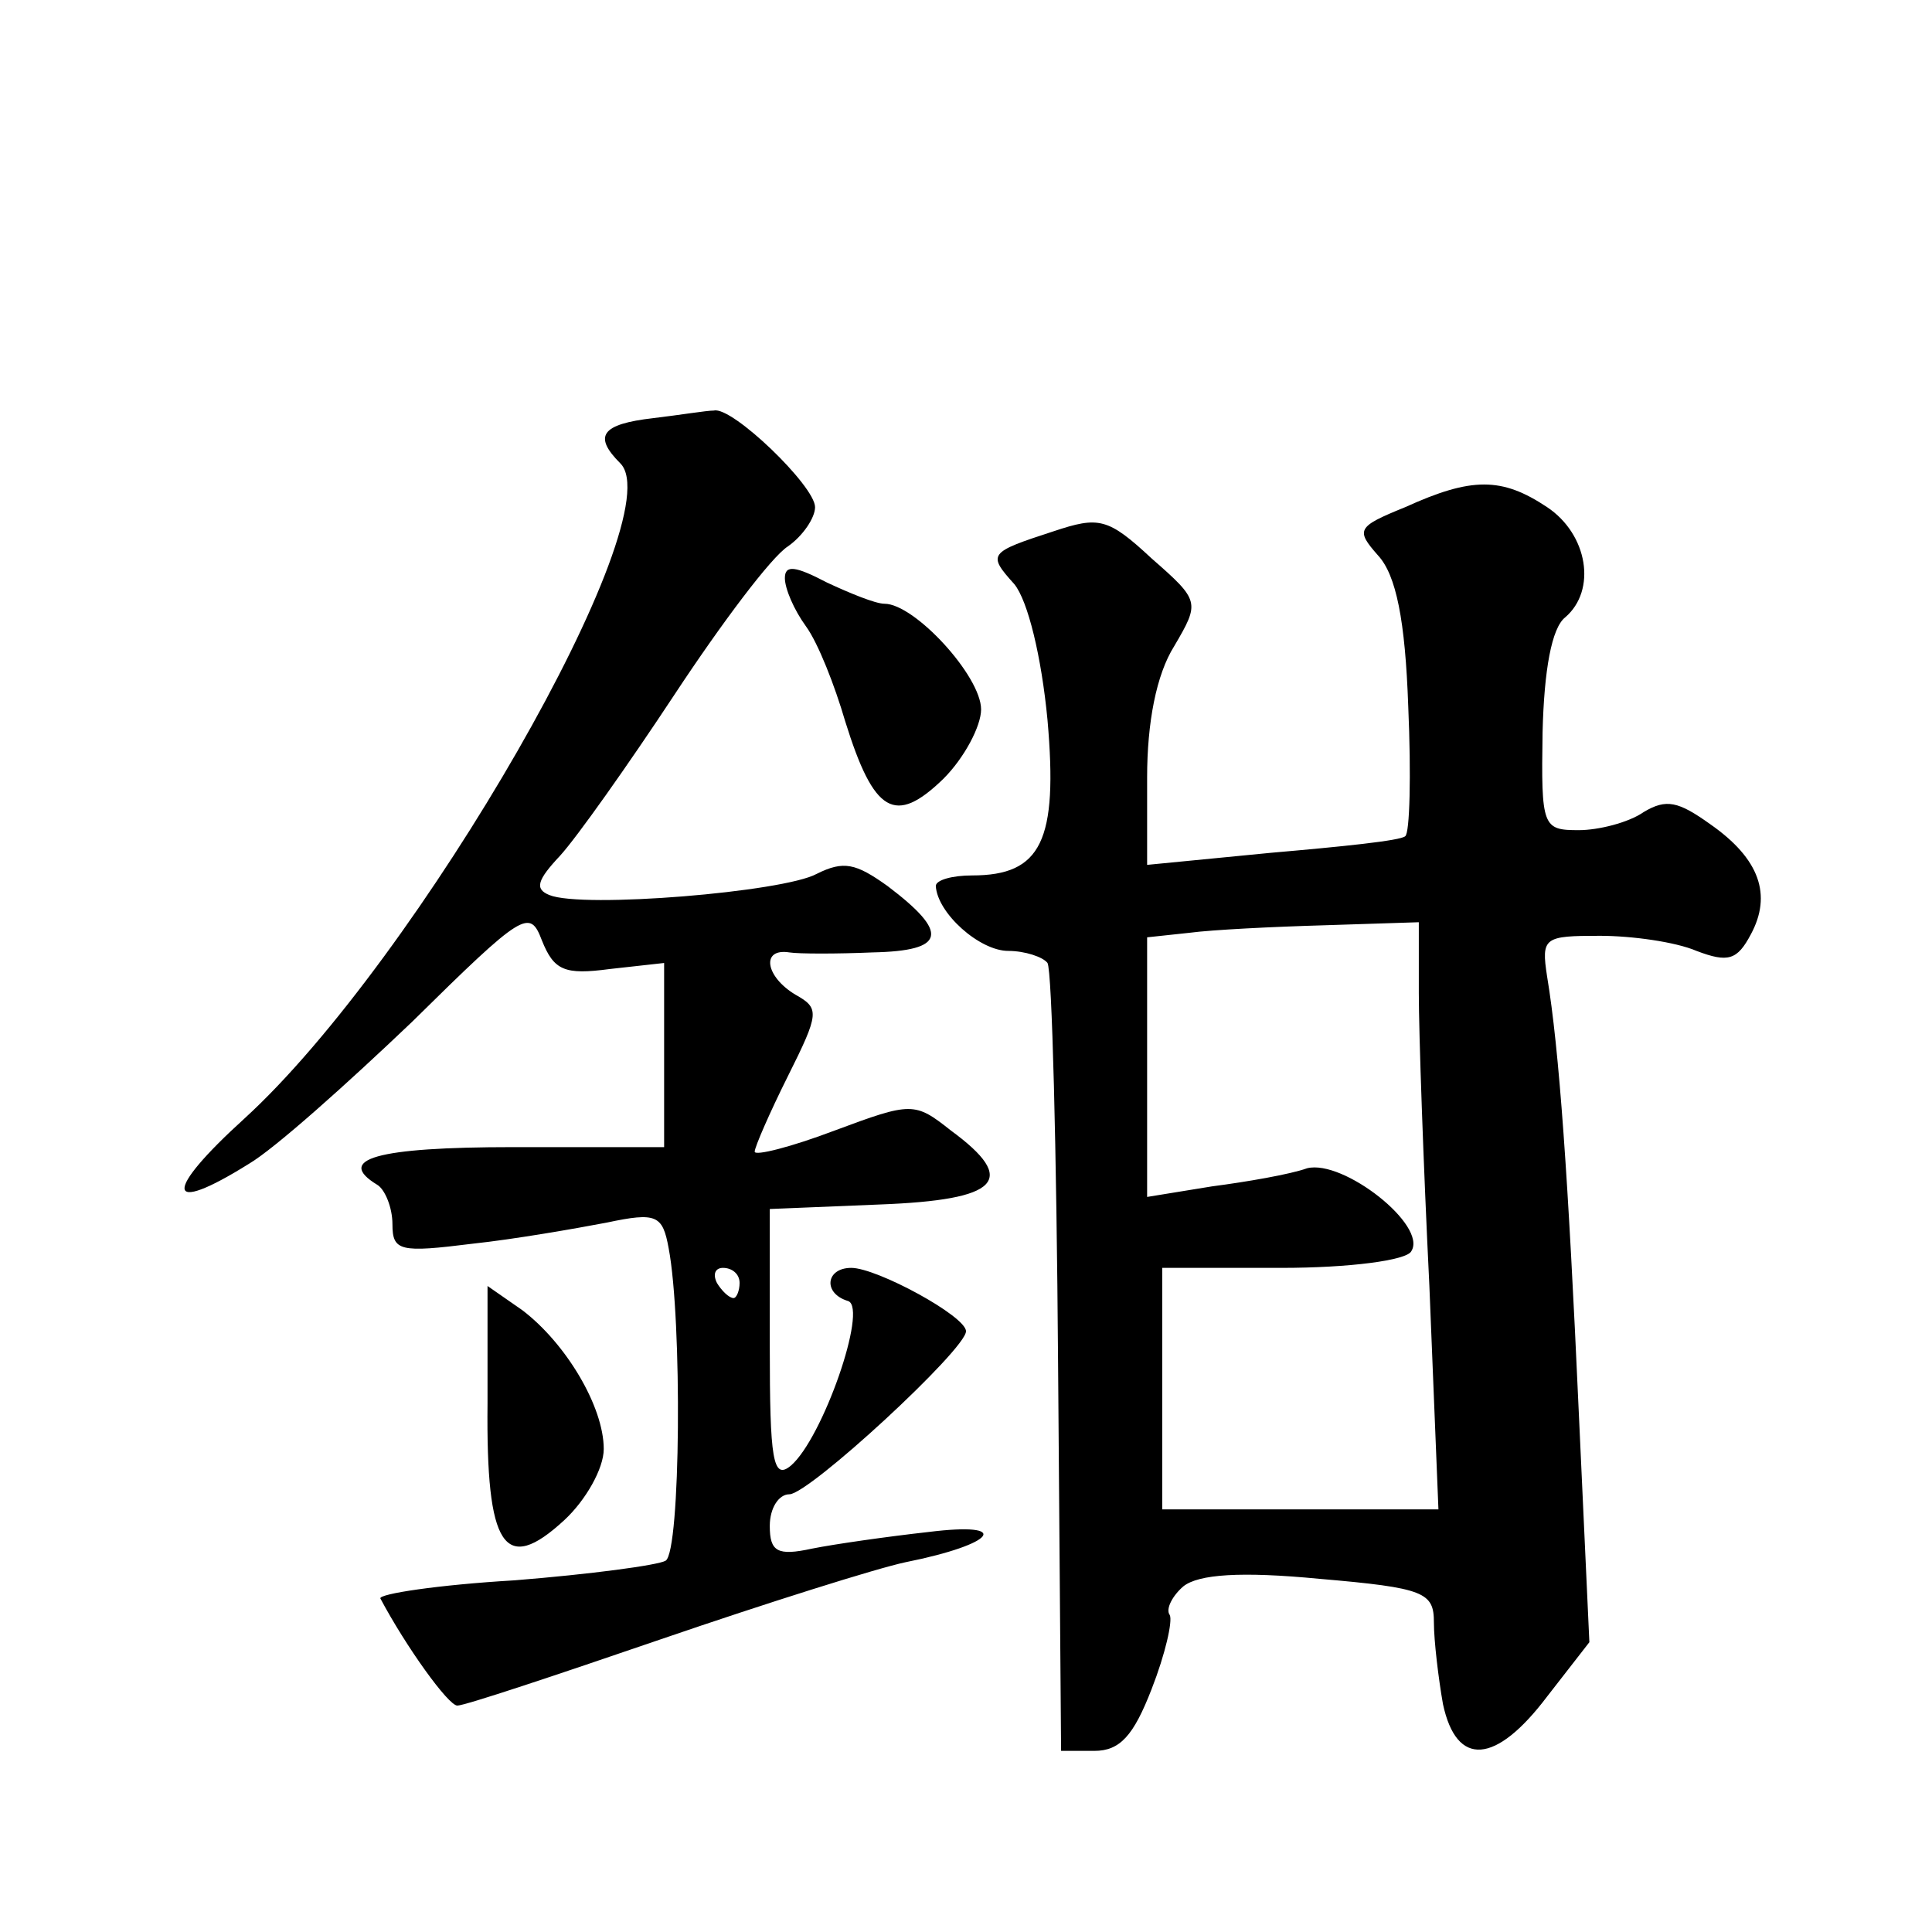 <?xml version="1.0" standalone="no"?>
<!DOCTYPE svg PUBLIC "-//W3C//DTD SVG 20010904//EN"
 "http://www.w3.org/TR/2001/REC-SVG-20010904/DTD/svg10.dtd">
<svg version="1.0" xmlns="http://www.w3.org/2000/svg"
 width="128pt" height="128pt" viewBox="0 0 128 128"
 preserveAspectRatio="xMidYMid meet">
<g transform="translate(0,128) scale(0.1,-0.1)"
fill="#0" stroke="none">
<path d="M433 1003 c-35 -4 -40 -12 -22 -30 35 -35 -134 -329 -249 -434 -54 -49
-53 -65 3 -30 17 10 65 53 108 94 74 73 78 75 86 54 8 -20 15 -23 45 -19 l36 4
0 -61 0 -61 -100 0 c-91 0 -118 -8 -90 -25 5 -3 10 -15 10 -26 0 -18 5 -19 53 -13
28 3 68 10 89 14 33 7 37 5 41 -17 9 -47 8 -201 -2 -207 -5 -3 -50 -9 -100 -13
-51 -3 -90 -9 -89 -12 17 -32 45 -71 51 -71 5 0 65 20 135 44 70 24 143 47 162
51 60 12 71 27 15 20 -27 -3 -62 -8 -77 -11 -23 -5 -28 -2 -28 15 0 12 6 21 13
21 13 0 117 96 117 108 0 10 -59 42 -76 42 -17 0 -19 -17 -2 -22 13 -5 -17 -91
-38 -109 -12 -10 -14 4 -14 79 l0 91 73 3 c79 3 92 16 47 49 -24 19 -26 19 -77
0 -29 -11 -53 -17 -53 -14 0 3 10 26 22 50 21 42 21 45 5 54 -20 12 -23 31 -4 28
6 -1 32 -1 55 0 49 1 51 13 10 44 -21 15 -29 17 -47 8 -22 -12 -155 -23 -177 -14
-10 4 -8 10 7 26 11 12 45 60 76 107 31 47 64 91 75 98 10 7 18 19 18 26 0 14 -55
67 -67 64 -5 0 -23 -3 -40 -5z m57 -573 c0 -5 -2 -10 -4 -10 -3 0 -8 5 -11 10 -3
6 -1 10 4 10 6 0 11 -4 11 -10z M931 944 c-32 -13 -33 -15 -18 -32 12 -13 18 -43
20 -100 2 -46 1 -84 -2 -86 -3 -3 -43 -7 -89 -11 l-82 -8 0 58 c0 36 6 68 18 87
17 29 17 30 -15 58 -29 27 -35 28 -65 18 -43 -14 -44 -15 -26 -35 9 -11 18 -48
22 -90 7 -80 -4 -103 -50 -103 -13 0 -24 -3 -24 -7 1 -18 29 -43 48 -43 11 0 23
-4 26 -8 3 -5 6 -124 7 -265 l2 -257 22 0 c17 0 26 10 38 41 9 23 14 45 12 49 -3
4 2 13 9 19 10 8 38 10 90 5 70 -6 76 -9 76 -29 0 -12 3 -37 6 -54 9 -42 35 -40
69 5 l28 36 -7 152 c-7 156 -13 241 -21 289 -4 26 -2 27 35 27 21 0 50 -4 64 -10
21 -8 27 -6 36 11 14 26 6 50 -27 73 -21 15 -29 17 -44 8 -10 -7 -30 -12 -43 -12
-24 0 -25 2 -24 65 1 41 6 69 15 76 21 18 15 55 -12 73 -30 20 -50 20 -94 0z m9
-322 c0 -26 3 -113 7 -194 l6 -148 -92 0 -91 0 0 80 0 80 79 0 c45 0 83 5 86 11
11 17 -45 61 -69 55 -11 -4 -40 -9 -63 -12 l-43 -7 0 86 0 86 28 3 c15 2 55 4 90
5 l62 2 0 -47z M520 897 c0 -7 6 -21 14 -32 8 -11 19 -39 26 -63 19 -61 33 -69
65 -38 14 14 25 35 25 46 0 22 -44 70 -64 70 -6 0 -23 7 -38 14 -21 11 -28 12 -28
3z M323 350 c-1 -95 11 -114 51 -77 14 13 26 34 26 47 0 28 -25 70 -54 92 l-23
16 0 -78z"/>
</g>
</svg>
